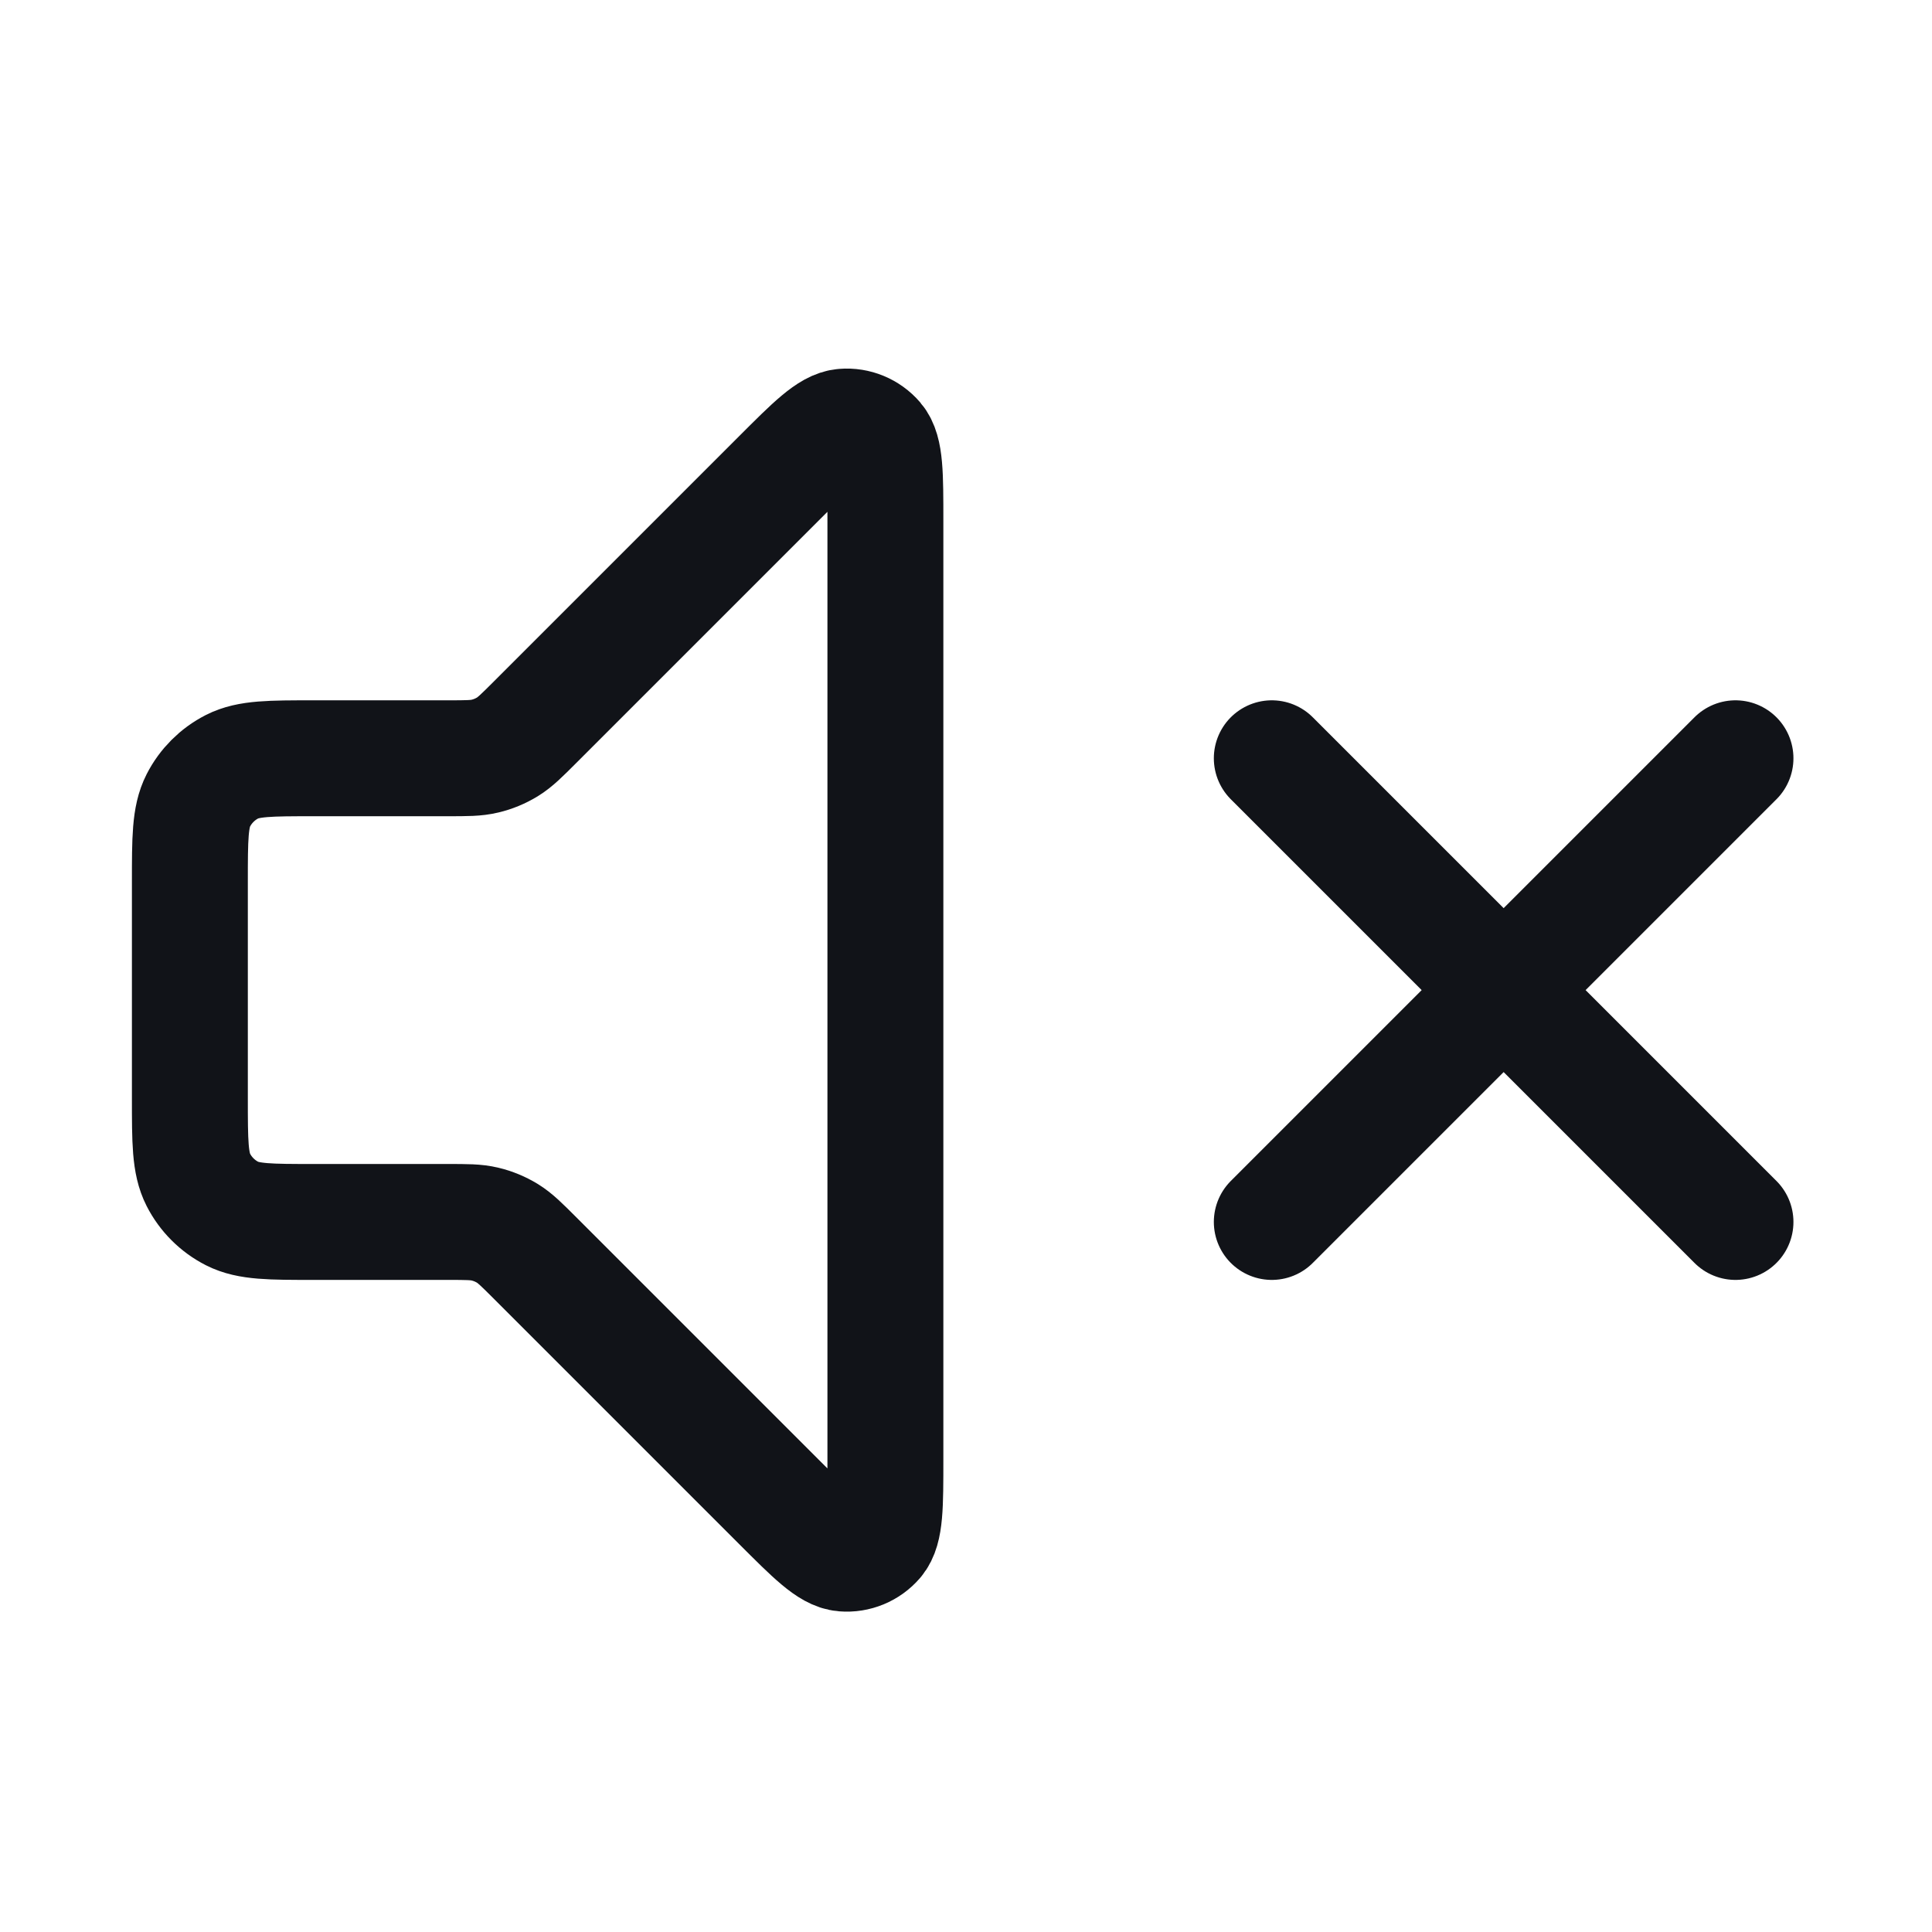 <svg width="25" height="25" viewBox="0 0 25 25" fill="none" xmlns="http://www.w3.org/2000/svg">
<path d="M22.457 9.812L16.457 15.812M16.457 9.812L22.457 15.812M10.091 6.178L6.926 9.343C6.753 9.516 6.666 9.603 6.565 9.665C6.476 9.719 6.378 9.76 6.276 9.784C6.161 9.812 6.039 9.812 5.794 9.812H4.057C3.497 9.812 3.217 9.812 3.003 9.921C2.815 10.017 2.662 10.17 2.566 10.358C2.457 10.572 2.457 10.852 2.457 11.412V14.212C2.457 14.772 2.457 15.052 2.566 15.266C2.662 15.454 2.815 15.607 3.003 15.703C3.217 15.812 3.497 15.812 4.057 15.812H5.794C6.039 15.812 6.161 15.812 6.276 15.84C6.378 15.864 6.476 15.905 6.565 15.959C6.666 16.021 6.753 16.108 6.926 16.281L10.091 19.446C10.52 19.875 10.734 20.089 10.918 20.103C11.077 20.116 11.233 20.051 11.337 19.93C11.457 19.789 11.457 19.486 11.457 18.881V6.743C11.457 6.137 11.457 5.835 11.337 5.694C11.233 5.573 11.077 5.508 10.918 5.521C10.734 5.535 10.52 5.749 10.091 6.178Z" stroke="#111318" stroke-width="1.5" stroke-linecap="round" stroke-linejoin="round"/>
</svg>

